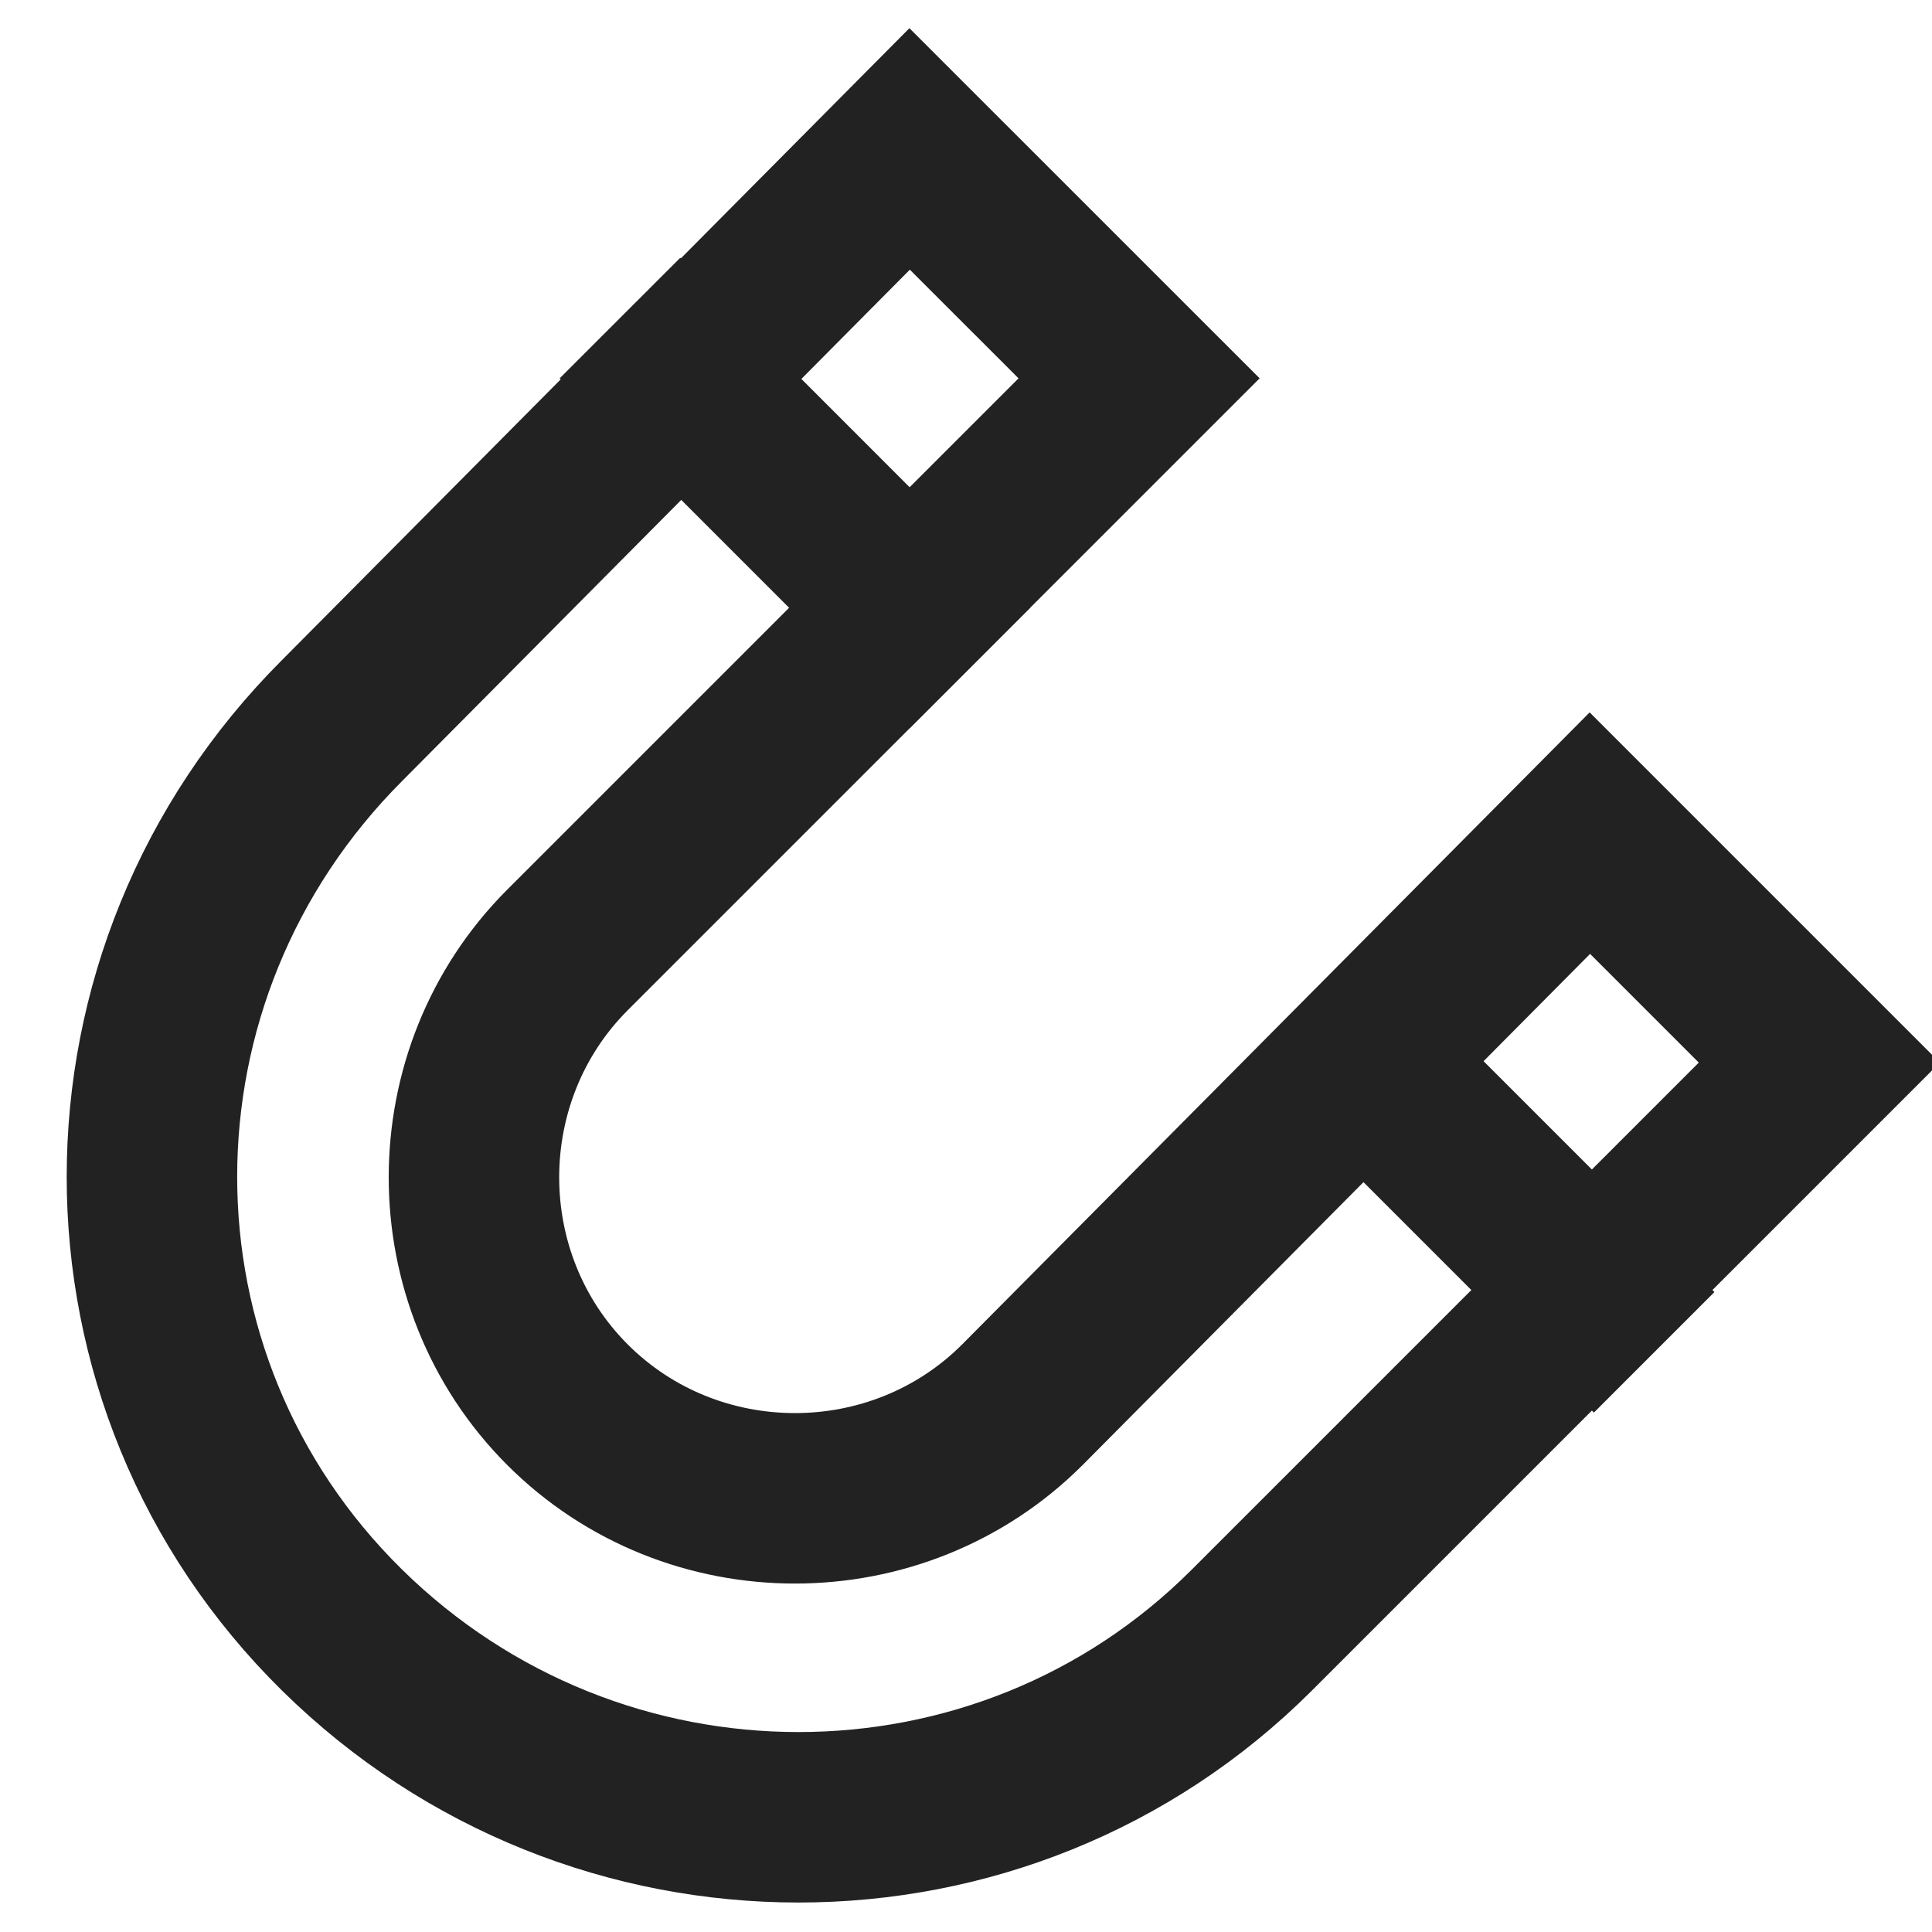 <svg width="34" height="34" viewBox="0 0 34 34" fill="none" xmlns="http://www.w3.org/2000/svg">
<g clip-path="url(#clip0_11237_52)">
<path d="M11.971 6.658L16.008 10.696" stroke="#222222" stroke-width="3" stroke-miterlimit="10" stroke-linecap="square"/>
<path d="M24.012 18.7L28.05 22.738" stroke="#222222" stroke-width="3" stroke-miterlimit="10" stroke-linecap="square"/>
<path d="M17.992 24.721C15.796 26.917 12.183 26.917 9.987 24.721C7.792 22.525 7.792 18.913 9.987 16.717L20.046 6.658L16.008 2.621L6.021 12.679C1.558 17.142 1.558 24.296 6.021 28.688C10.483 33.079 17.637 33.079 22.029 28.688L32.017 18.7L27.979 14.662L17.992 24.721Z" stroke="#222222" stroke-width="3" stroke-miterlimit="10" stroke-linecap="square"/>
</g>
<defs>
<clipPath id="clip0_11237_52">
<rect width="34" height="34" fill="white"/>
</clipPath>
</defs>
</svg>
